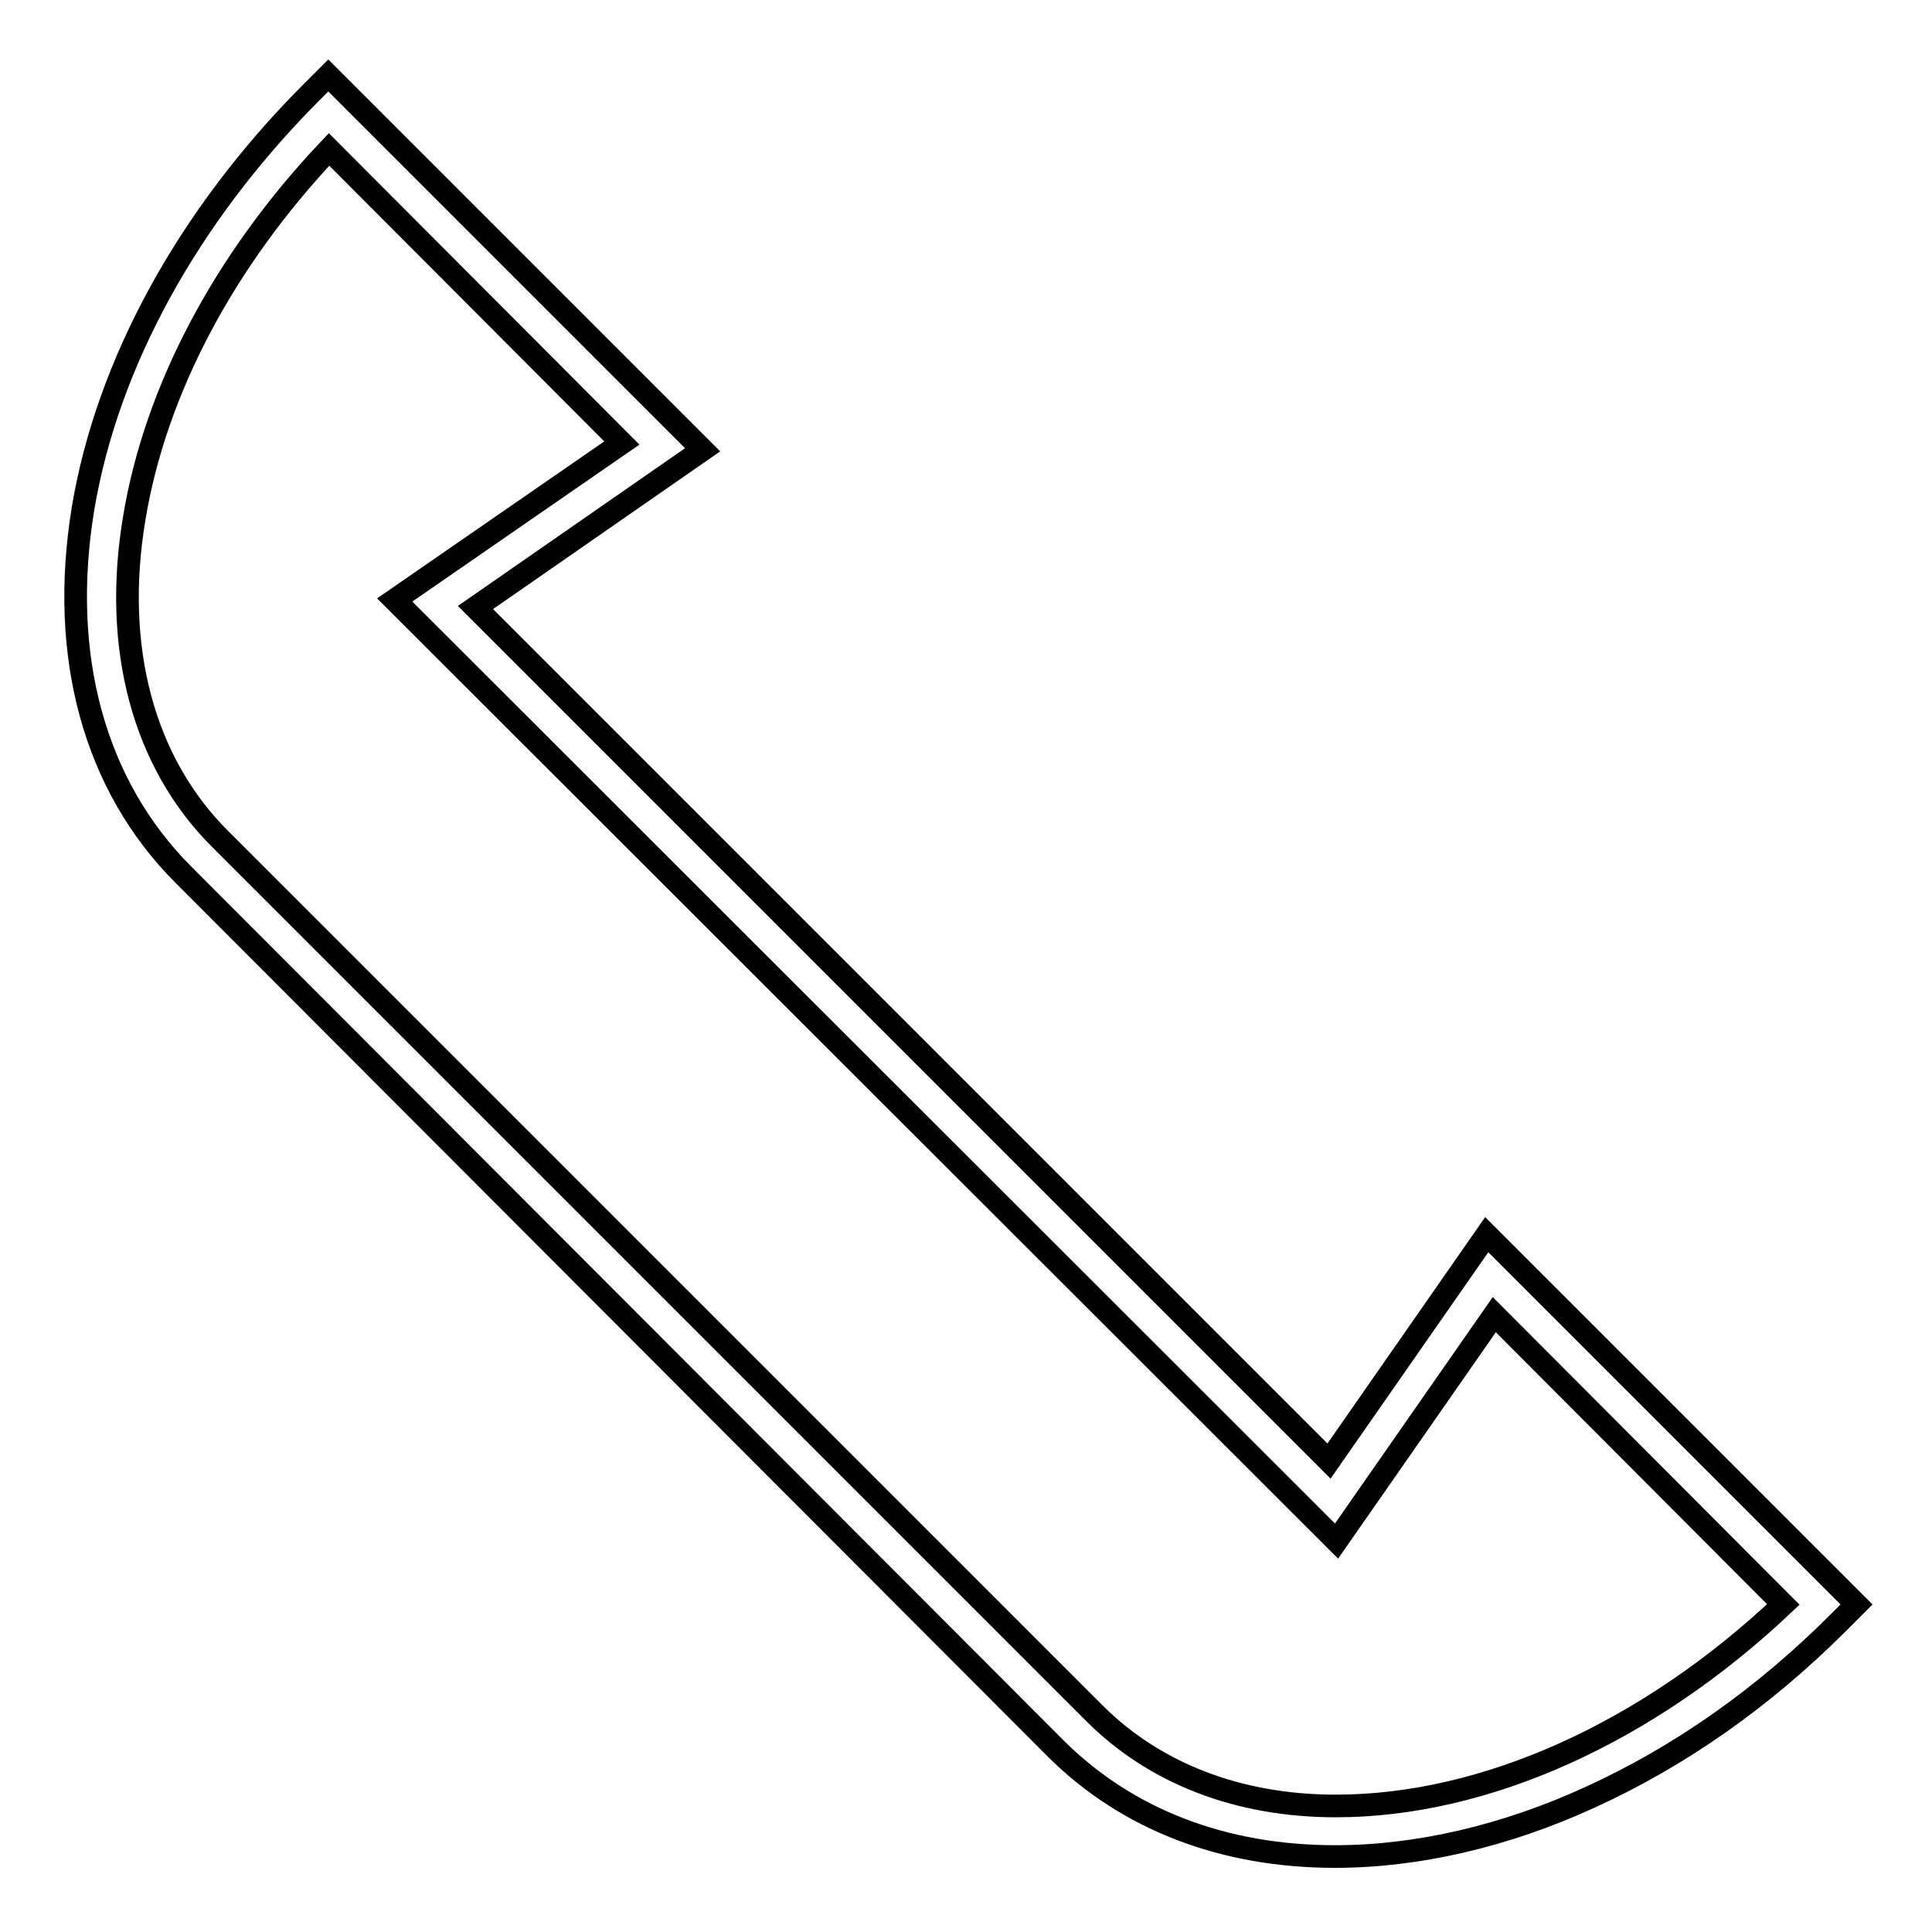 <?xml version="1.0" encoding="utf-8"?>
<!-- Svg Vector Icons : http://www.onlinewebfonts.com/icon -->
<!DOCTYPE svg PUBLIC "-//W3C//DTD SVG 1.1//EN" "http://www.w3.org/Graphics/SVG/1.1/DTD/svg11.dtd">
<svg version="1.1" xmlns="http://www.w3.org/2000/svg" xmlns:xlink="http://www.w3.org/1999/xlink" x="0px" y="0px" viewBox="0 0 256 256" enable-background="new 0 0 256 256" xml:space="preserve">
<g> <path stroke-width="3" fill-opacity="0" stroke="#000000"  d="M176.9,246c-14.8,0-27.5-4.9-36.9-14.2L24.3,115.9C12.5,104.1,7.8,86.9,11,67.4c3.2-19.2,13.9-38.7,30.1-55 l2.4-2.4l49.6,49.6L63,80.5l113.1,113.1l20.9-30l49,49l-2.4,2.4c-10,10-21,17.7-32.8,23.1C199.5,243.3,187.8,246,176.9,246 C177,246,176.9,246,176.9,246z M43.6,19.8c-13.9,14.7-23,31.9-25.8,48.8c-2.9,17.2,1.2,32.4,11.3,42.5L145,227 c8,8,19.1,12.3,32,12.3c0,0,0,0,0,0c19.8,0,41.3-9.7,59.3-26.7L198,174.2l-20.9,30L52.3,79.5l30.1-20.8L43.6,19.8z"/></g>
</svg>
